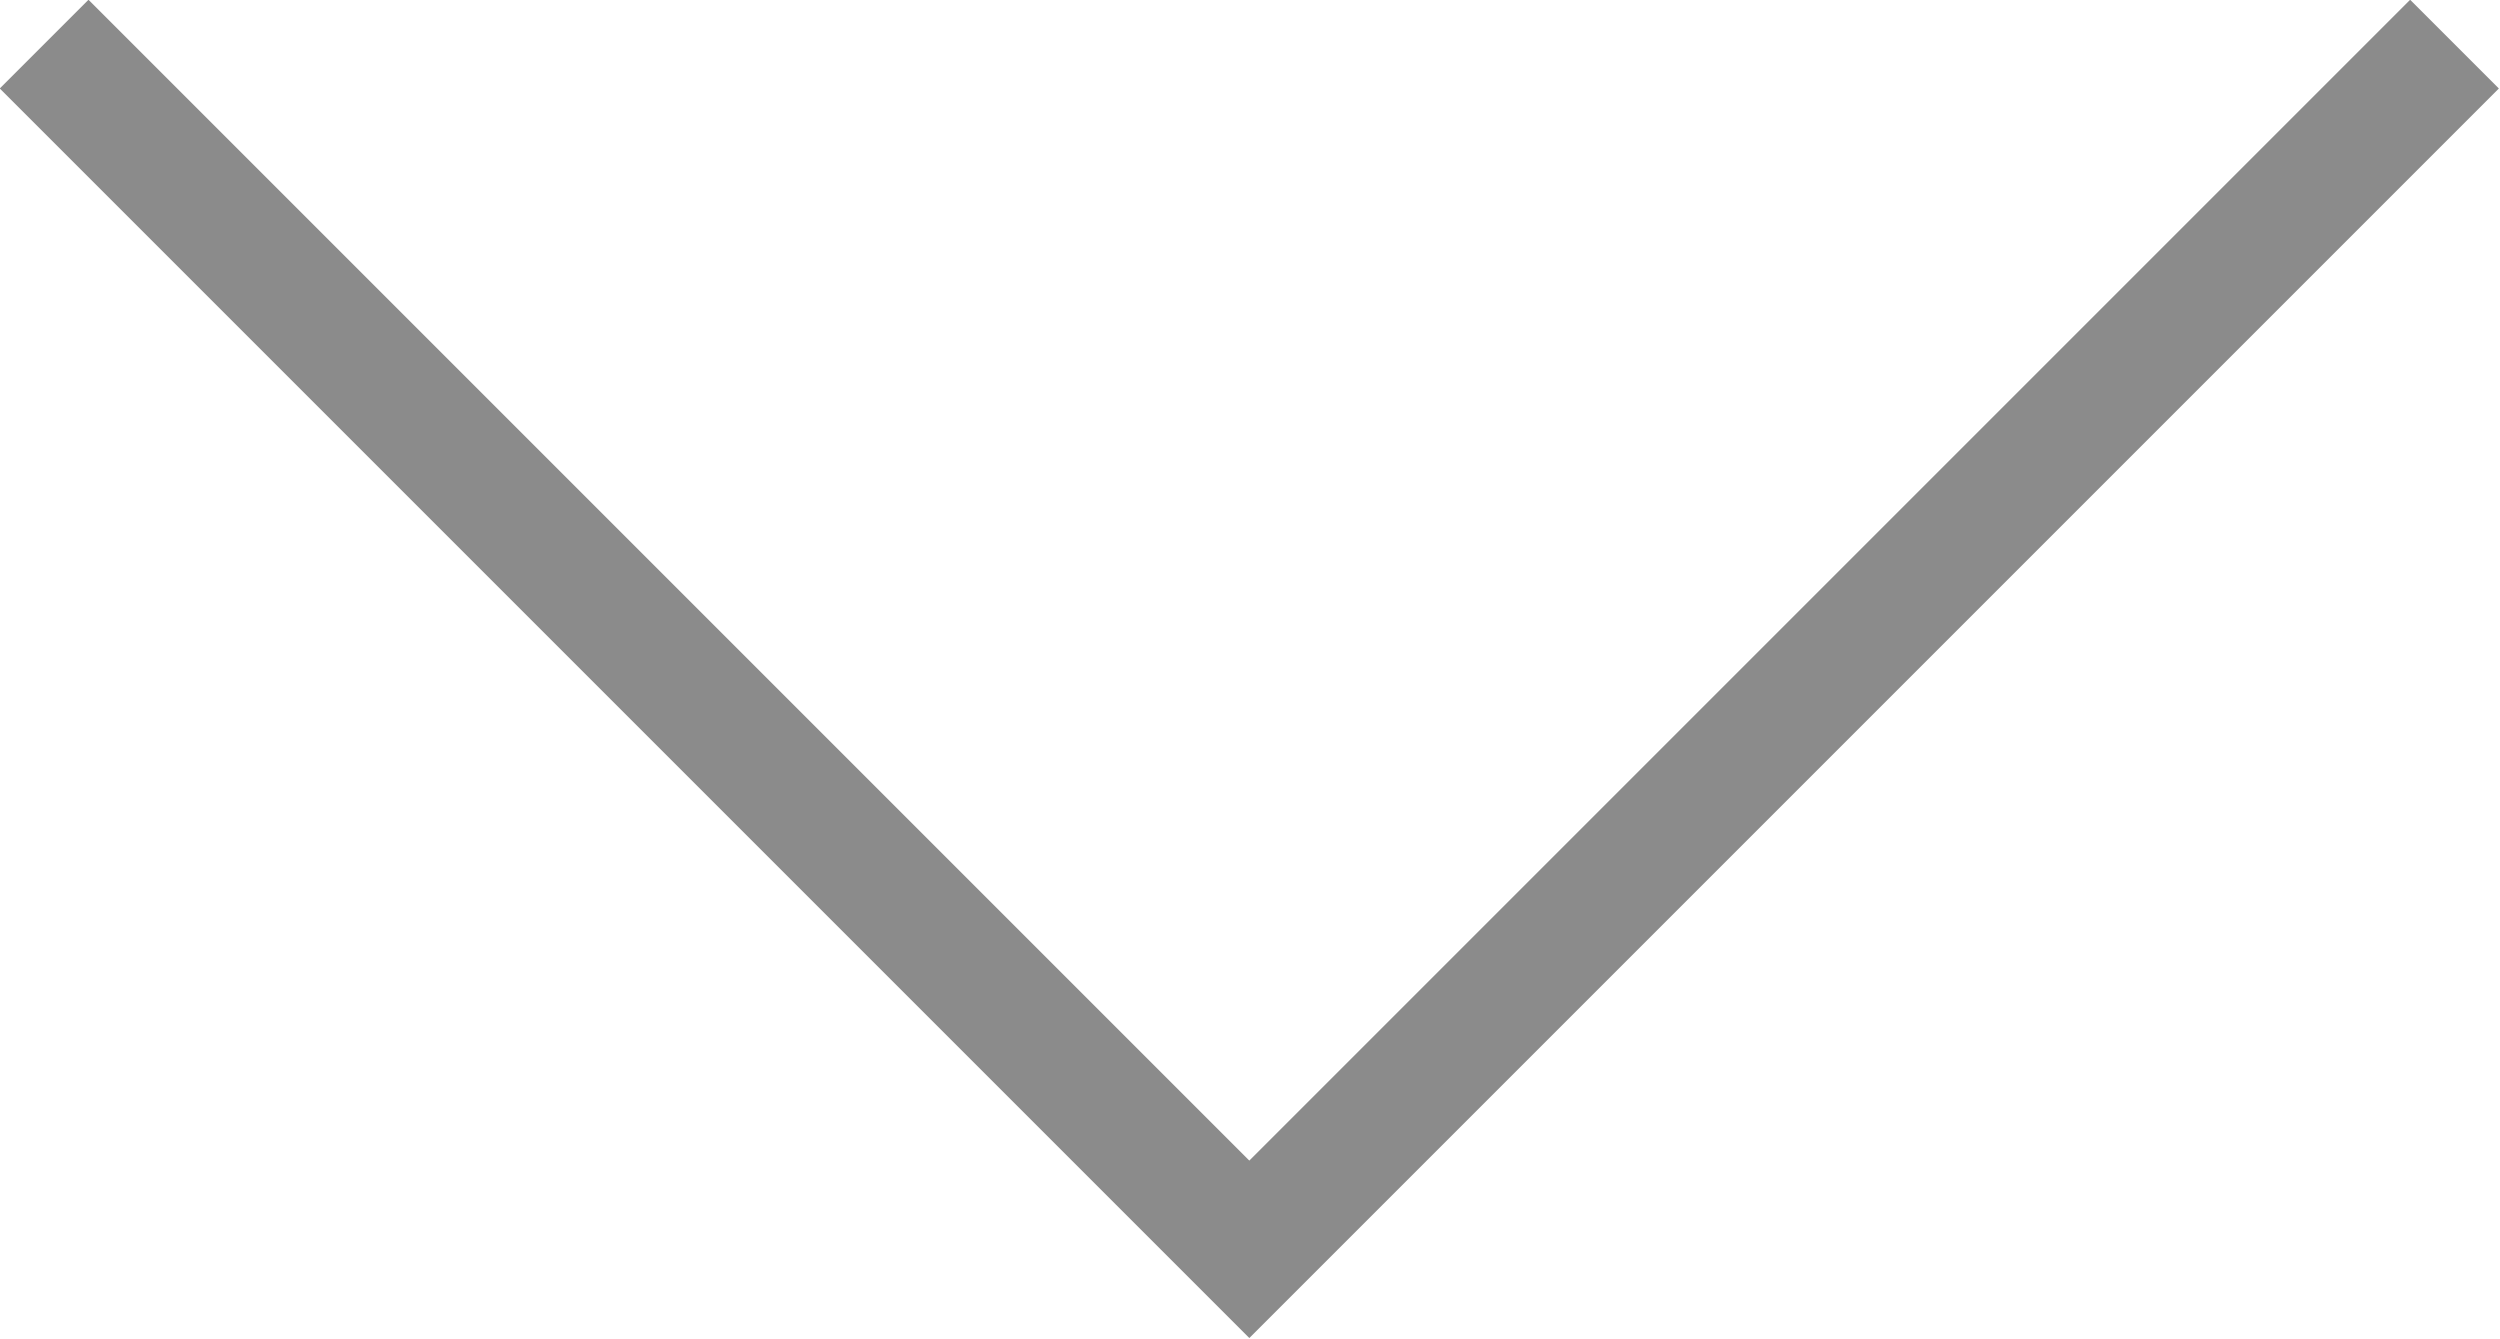 <?xml version="1.0" encoding="UTF-8"?>
<svg id="_レイヤー_2" data-name="レイヤー 2" xmlns="http://www.w3.org/2000/svg" viewBox="0 0 18.13 9.71">
  <defs>
    <style>
      .cls-1 {
        fill: none;
        stroke: #8b8b8b;
        stroke-miterlimit: 10;
        stroke-width: .91px;
      }
    </style>
  </defs>
  <g id="_レイヤー_1-2" data-name="レイヤー 1">
    <polyline class="cls-1" points="17.8 .32 9.06 9.06 .32 .32"/>
  </g>
</svg>